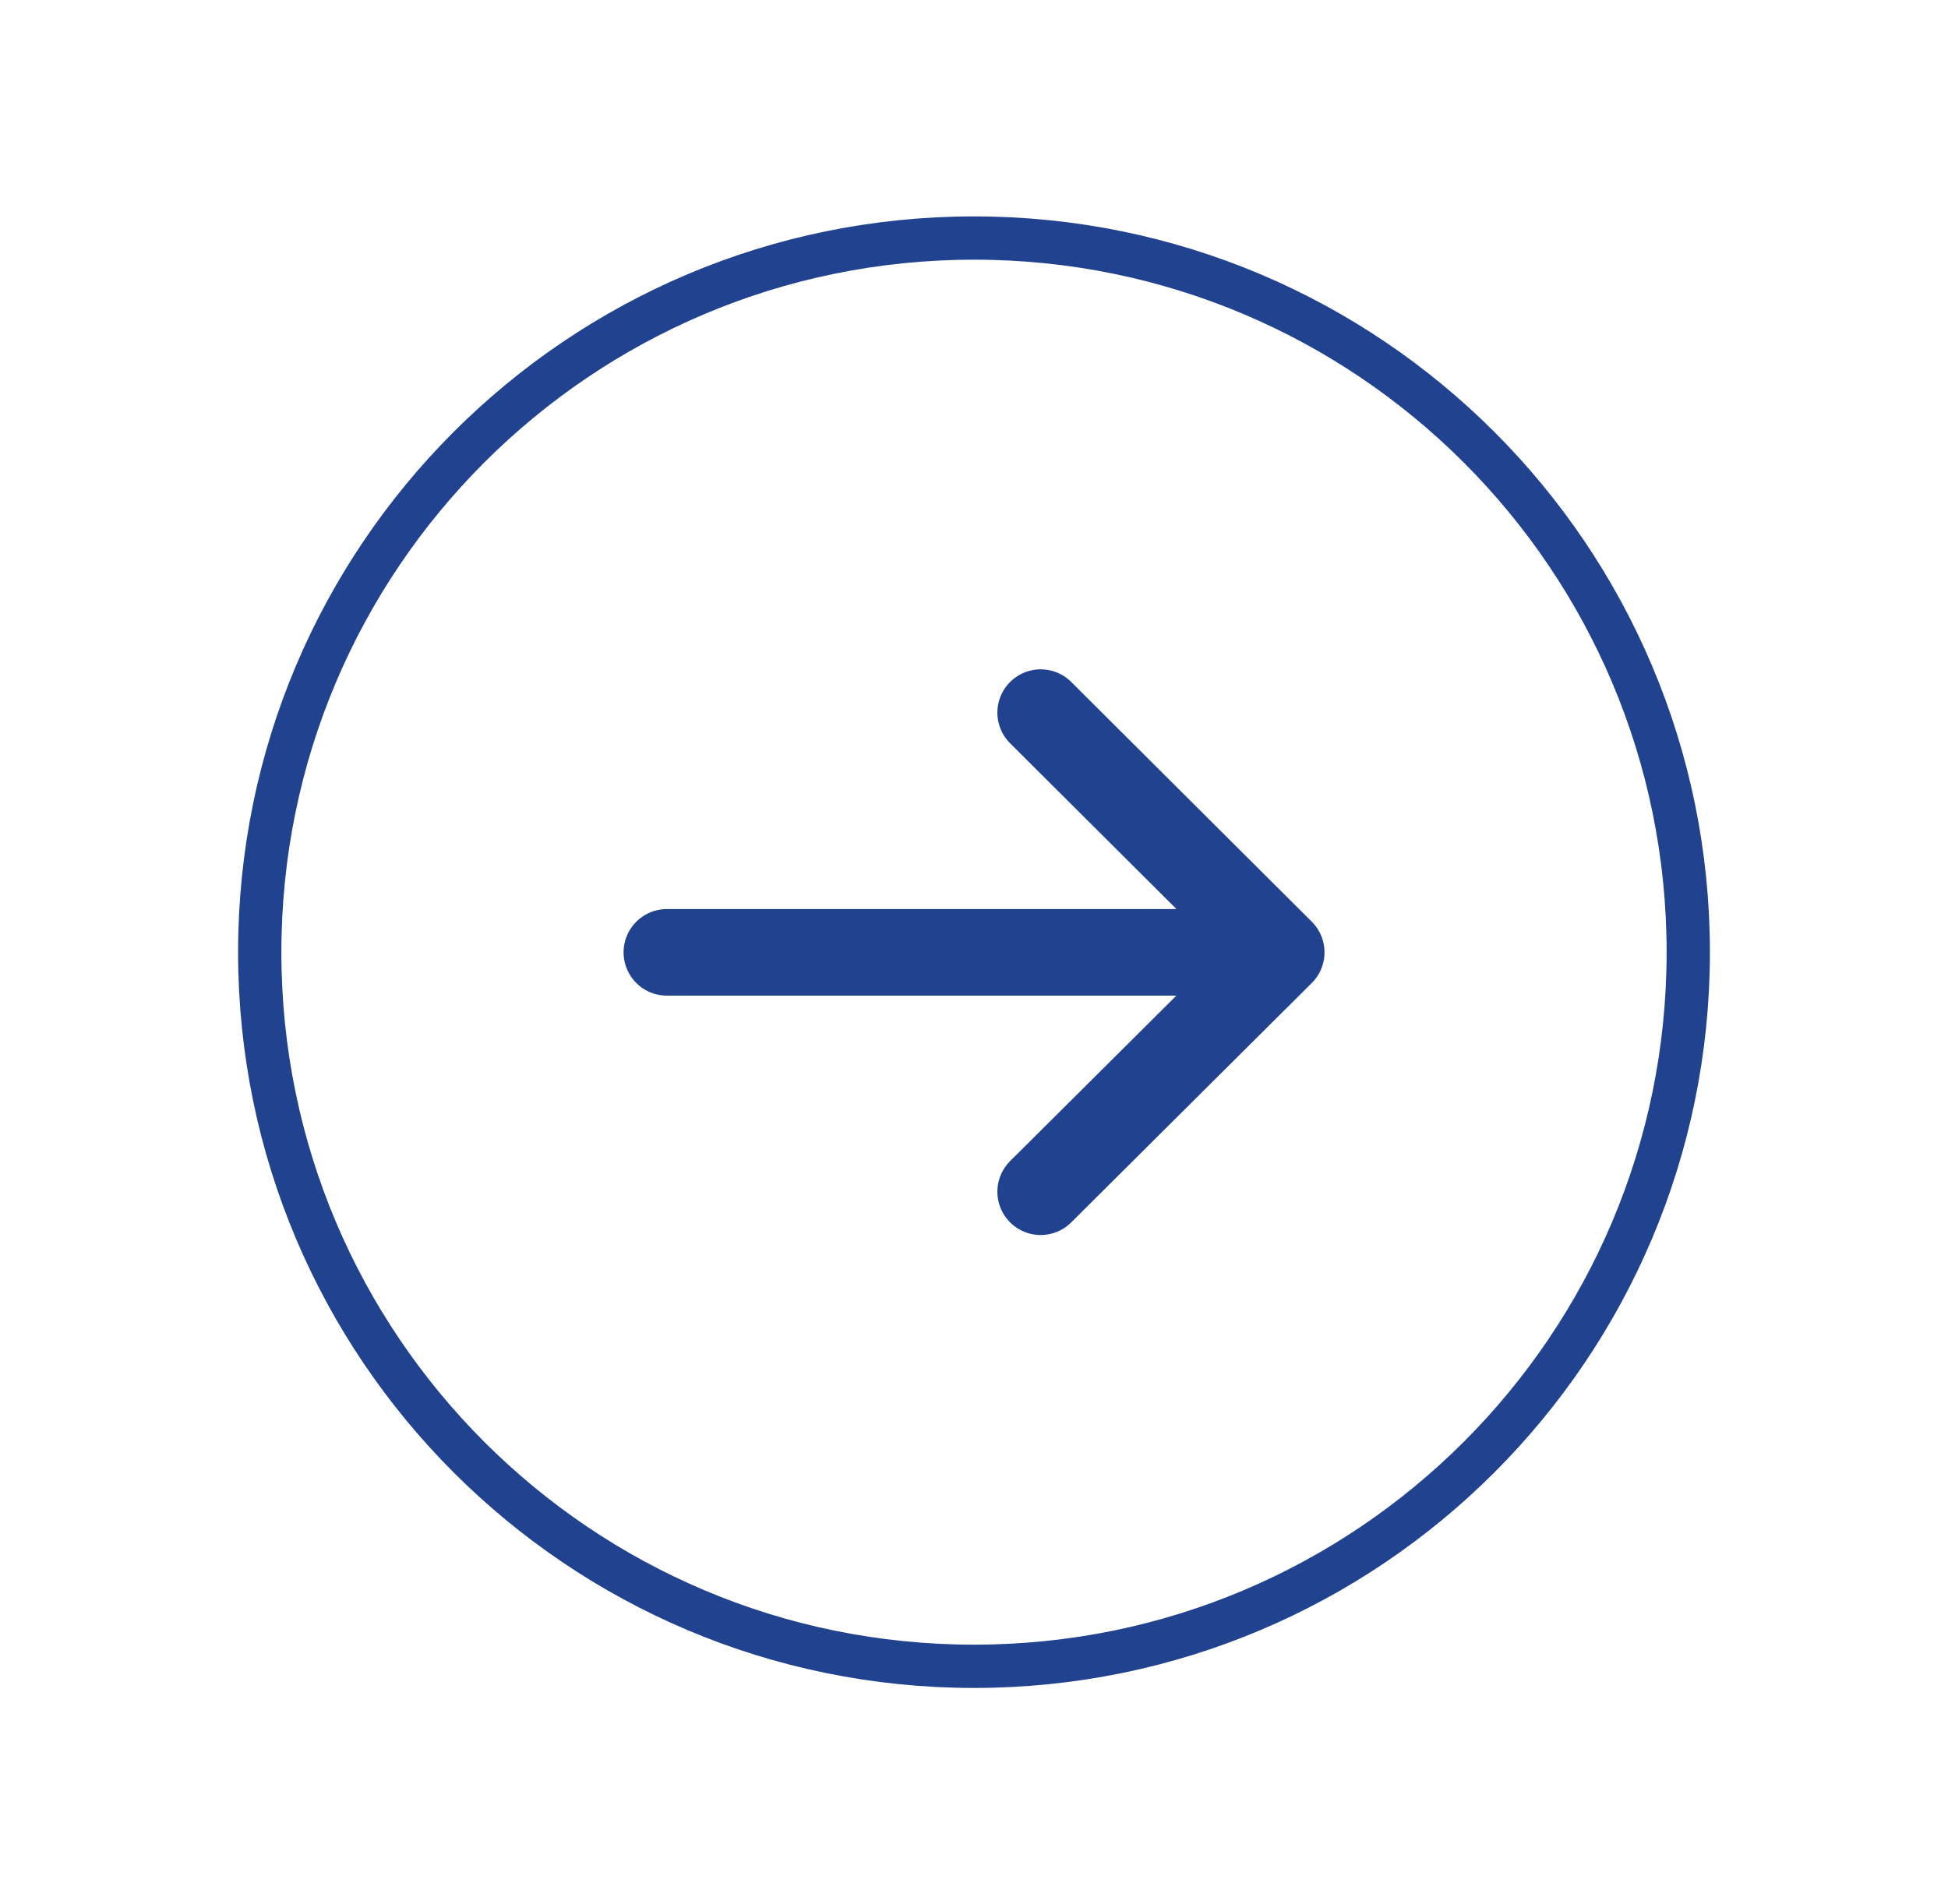 <svg width="45" height="44" viewBox="0 0 45 44" fill="none" xmlns="http://www.w3.org/2000/svg">
<path d="M29.597 22.004L15.405 22.004M29.597 22.004L24.04 16.465M29.597 22.004L24.04 27.535" stroke="#21428F" stroke-width="2" stroke-linecap="round" stroke-linejoin="round"/>
<path fill-rule="evenodd" clip-rule="evenodd" d="M22.5 38.5C31.613 38.5 39 31.113 39 22C39 12.889 31.613 5.5 22.5 5.5C13.387 5.5 6 12.889 6 22C6 31.113 13.387 38.5 22.5 38.5Z" stroke="#21428F" stroke-linecap="round" stroke-linejoin="round"/>
</svg>
